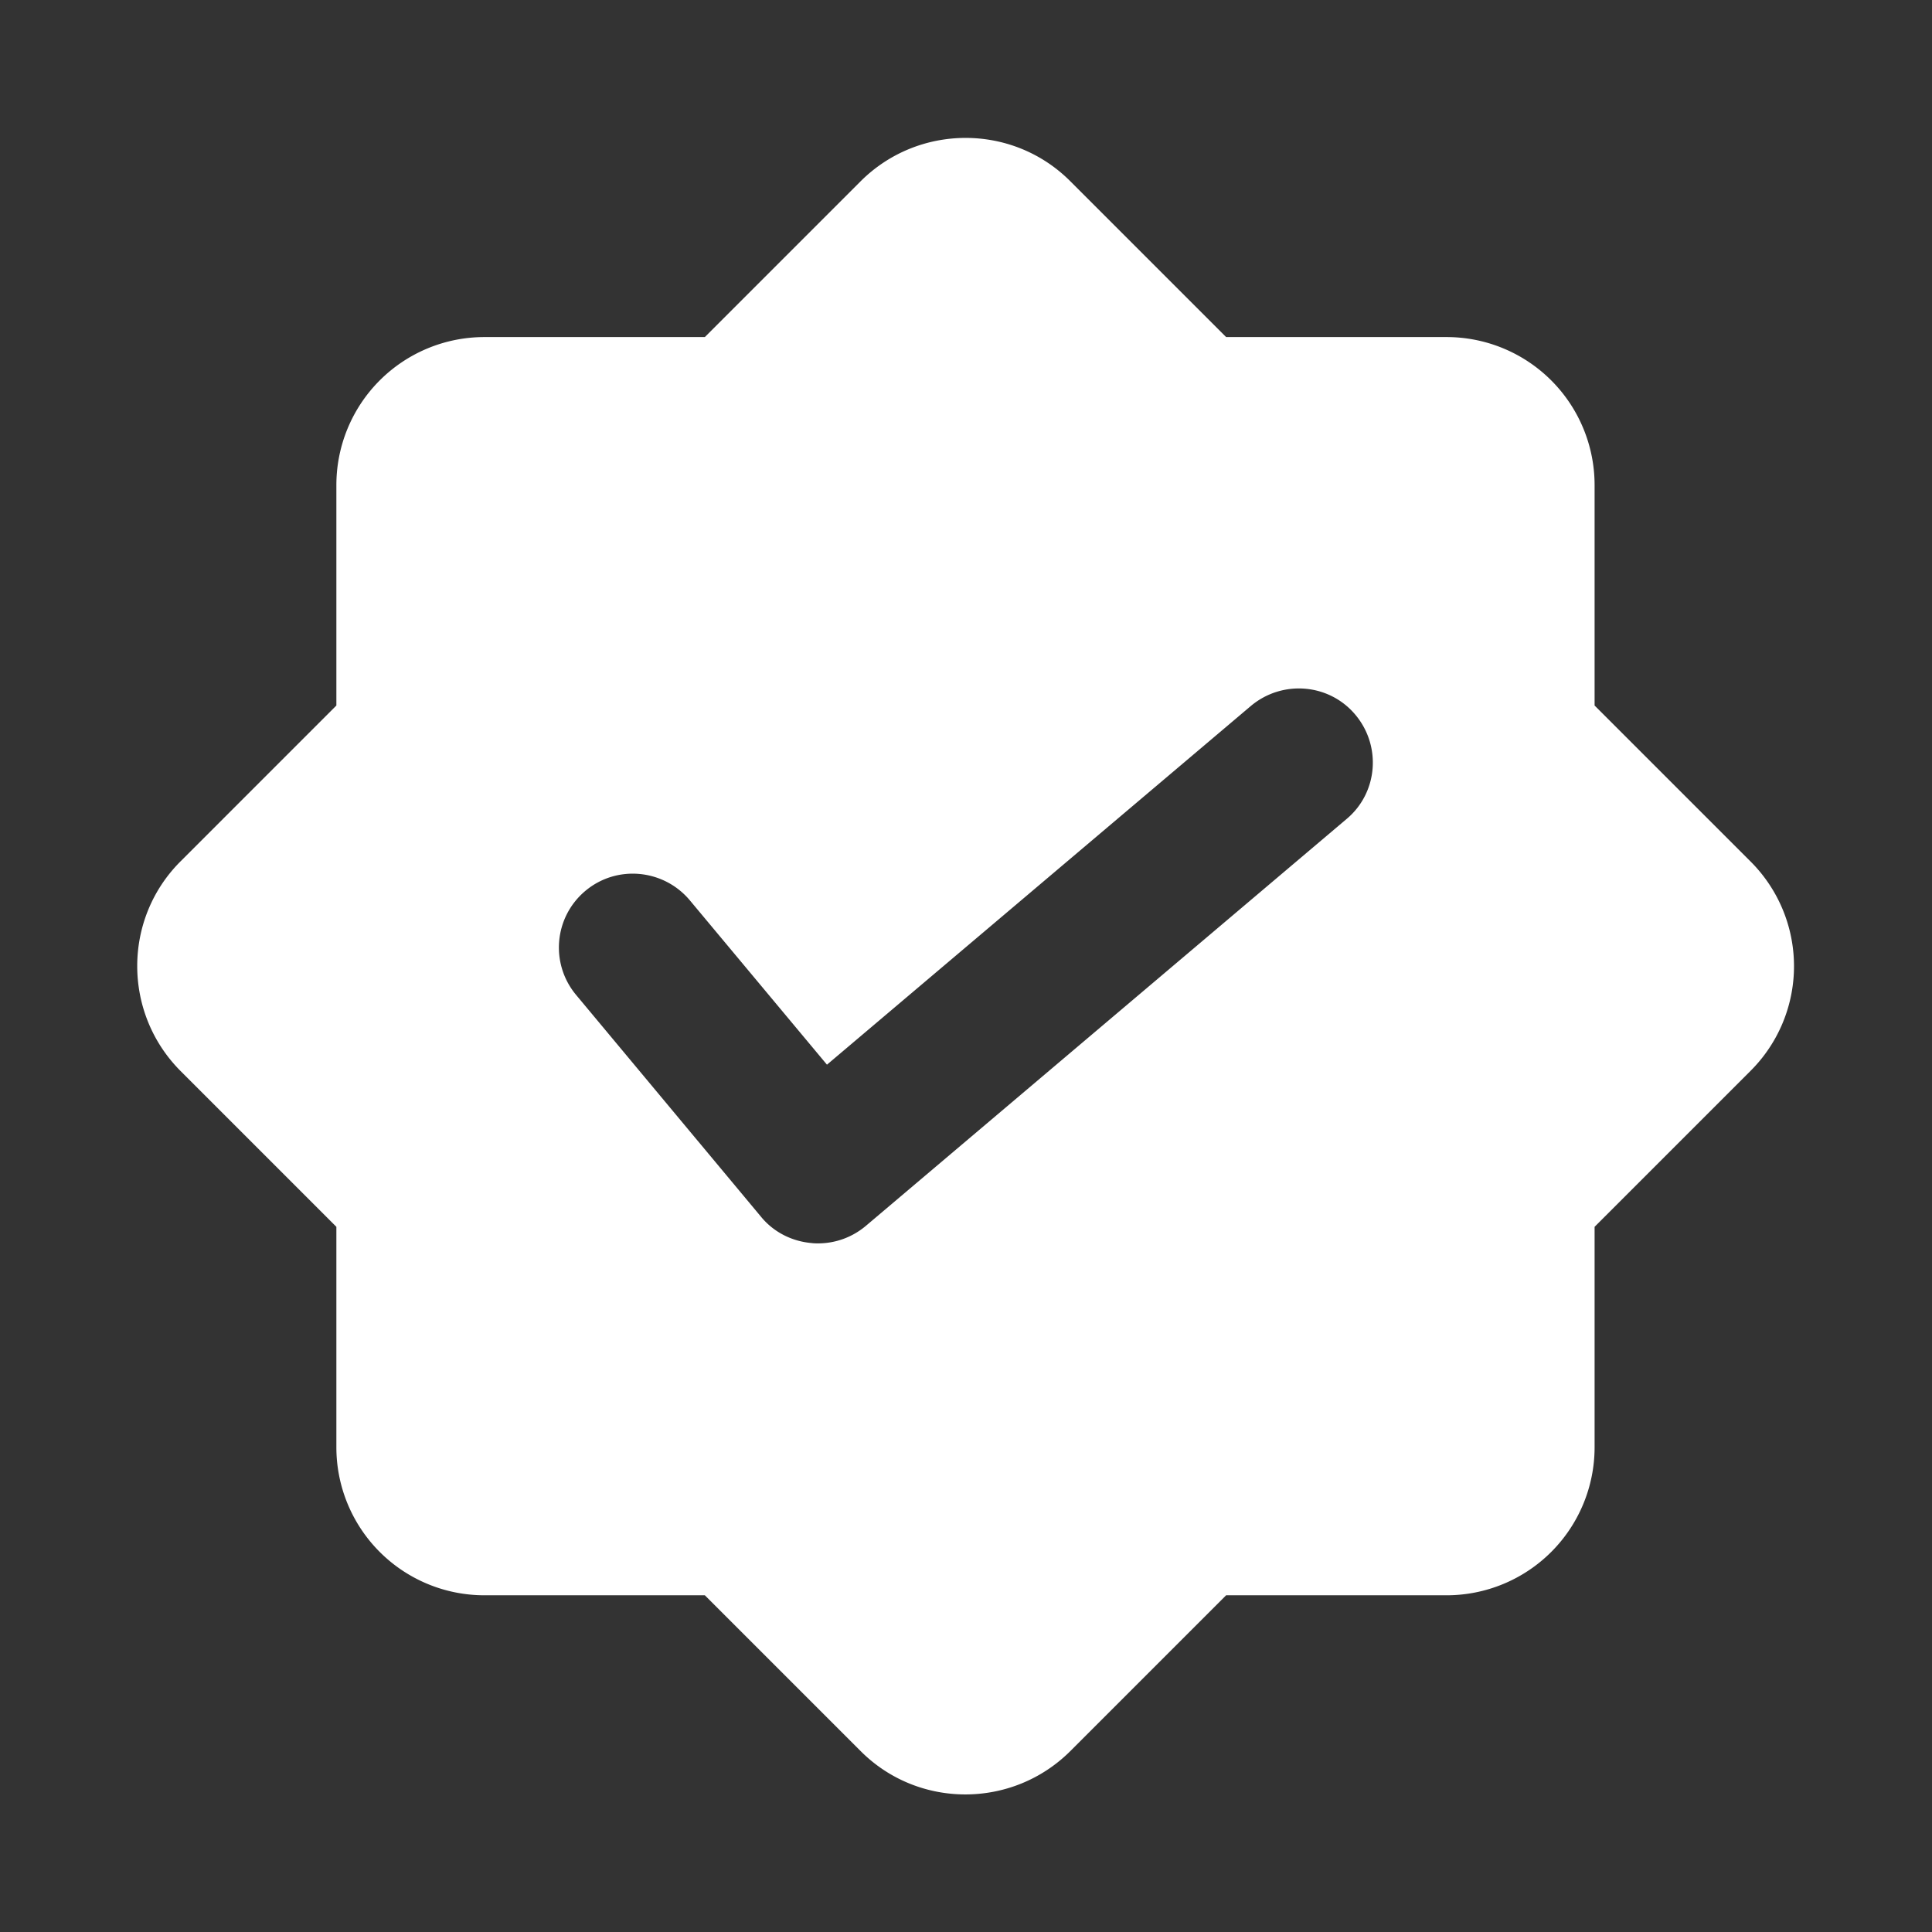 <?xml version="1.0" standalone="no"?><!DOCTYPE svg PUBLIC "-//W3C//DTD SVG 1.1//EN" "http://www.w3.org/Graphics/SVG/1.1/DTD/svg11.dtd"><svg t="1689587492771" class="icon" viewBox="0 0 1024 1024" version="1.1" xmlns="http://www.w3.org/2000/svg" p-id="2388" width="20" height="20" xmlns:xlink="http://www.w3.org/1999/xlink"><rect x="0" y="0" width="1024" height="1024" fill="#333333" stroke="none"/><path d="M927.817 456.594l-82.651-82.651v-116.846a78.446 78.446 0 0 0-78.446-78.446h-116.846l-82.651-82.651c-30.537-30.537-80.274-30.537-110.994 0l-82.651 82.651h-116.846a78.446 78.446 0 0 0-78.446 78.446v116.846l-82.651 82.651c-30.537 30.537-30.537 80.274 0 110.994l82.651 82.651v116.846a78.446 78.446 0 0 0 78.446 78.446h116.846l82.651 82.651c30.537 30.537 80.274 30.537 110.994 0l82.651-82.651h116.846a78.446 78.446 0 0 0 78.446-78.446v-116.846l82.651-82.651a78.354 78.354 0 0 0 0-110.994z m-214.126-22.491L458.971 649.691c-7.131 6.034-16.091 9.326-25.417 9.326-1.097 0-2.194 0-3.474-0.183-10.423-0.914-20.114-5.851-26.697-13.897l-98.011-117.577c-13.897-16.64-11.703-41.326 4.937-55.223 16.64-13.897 41.326-11.52 55.223 4.937l72.777 87.223 224.731-190.171c16.64-13.897 41.326-11.886 55.223 4.571 14.08 16.64 12.069 41.509-4.571 55.406z" p-id="2389" fill="#ffffff"></path></svg>